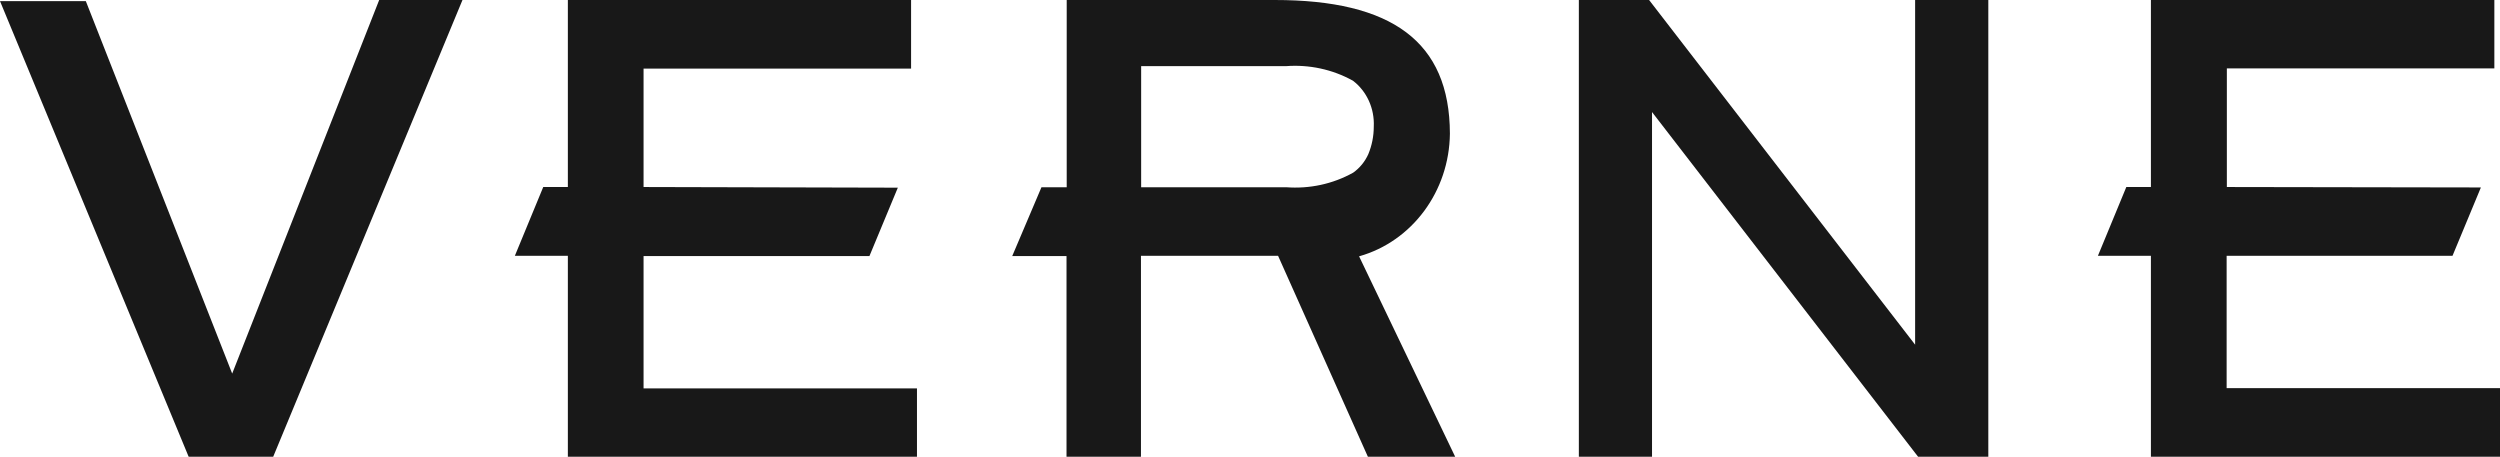 <?xml version="1.0" encoding="UTF-8"?> <svg xmlns="http://www.w3.org/2000/svg" width="104" height="19" viewBox="0 0 104 19" fill="none"><g clip-path="url(#clip0_920_2047)"><path d="M79.669 0V14.339L68.602 0H65.68V19H68.724V4.661L79.792 19H82.714V0H79.669Z" fill="#181818"></path><path d="M15.774 0L9.659 15.541L3.57 0.046H0L7.848 19H11.365L19.239 0H15.774Z" fill="#181818"></path><path d="M23.623 0V7.78H22.599L21.418 10.642H23.623V19H38.146V16.156H26.772V10.651H36.169L37.35 7.807L26.772 7.78V2.853H37.901V0H23.631H23.623Z" fill="#181818"></path><path d="M89.478 0V7.78H88.455L87.273 10.642H89.478V19H104.002V16.147H92.628V10.642H102.024L103.205 7.798L92.637 7.78V2.844H103.765V0H89.487H89.478Z" fill="#181818"></path><path d="M56.545 10.661C58.75 10.037 60.29 7.954 60.316 5.56C60.307 1.716 57.884 0 53.028 0H44.375V7.789H43.325L42.109 10.651H44.367V19H47.464V10.642H53.168L56.904 19H60.535L56.537 10.661H56.545ZM53.492 7.789H47.472V2.752H53.492C54.454 2.679 55.425 2.881 56.283 3.358C56.86 3.798 57.184 4.514 57.149 5.266C57.149 5.67 57.07 6.055 56.922 6.413C56.782 6.725 56.563 6.991 56.292 7.183C55.434 7.661 54.463 7.862 53.501 7.789" fill="#181818"></path></g><defs><clipPath id="clip0_920_2047"><rect width="104" height="19" fill="white"></rect></clipPath></defs></svg> 